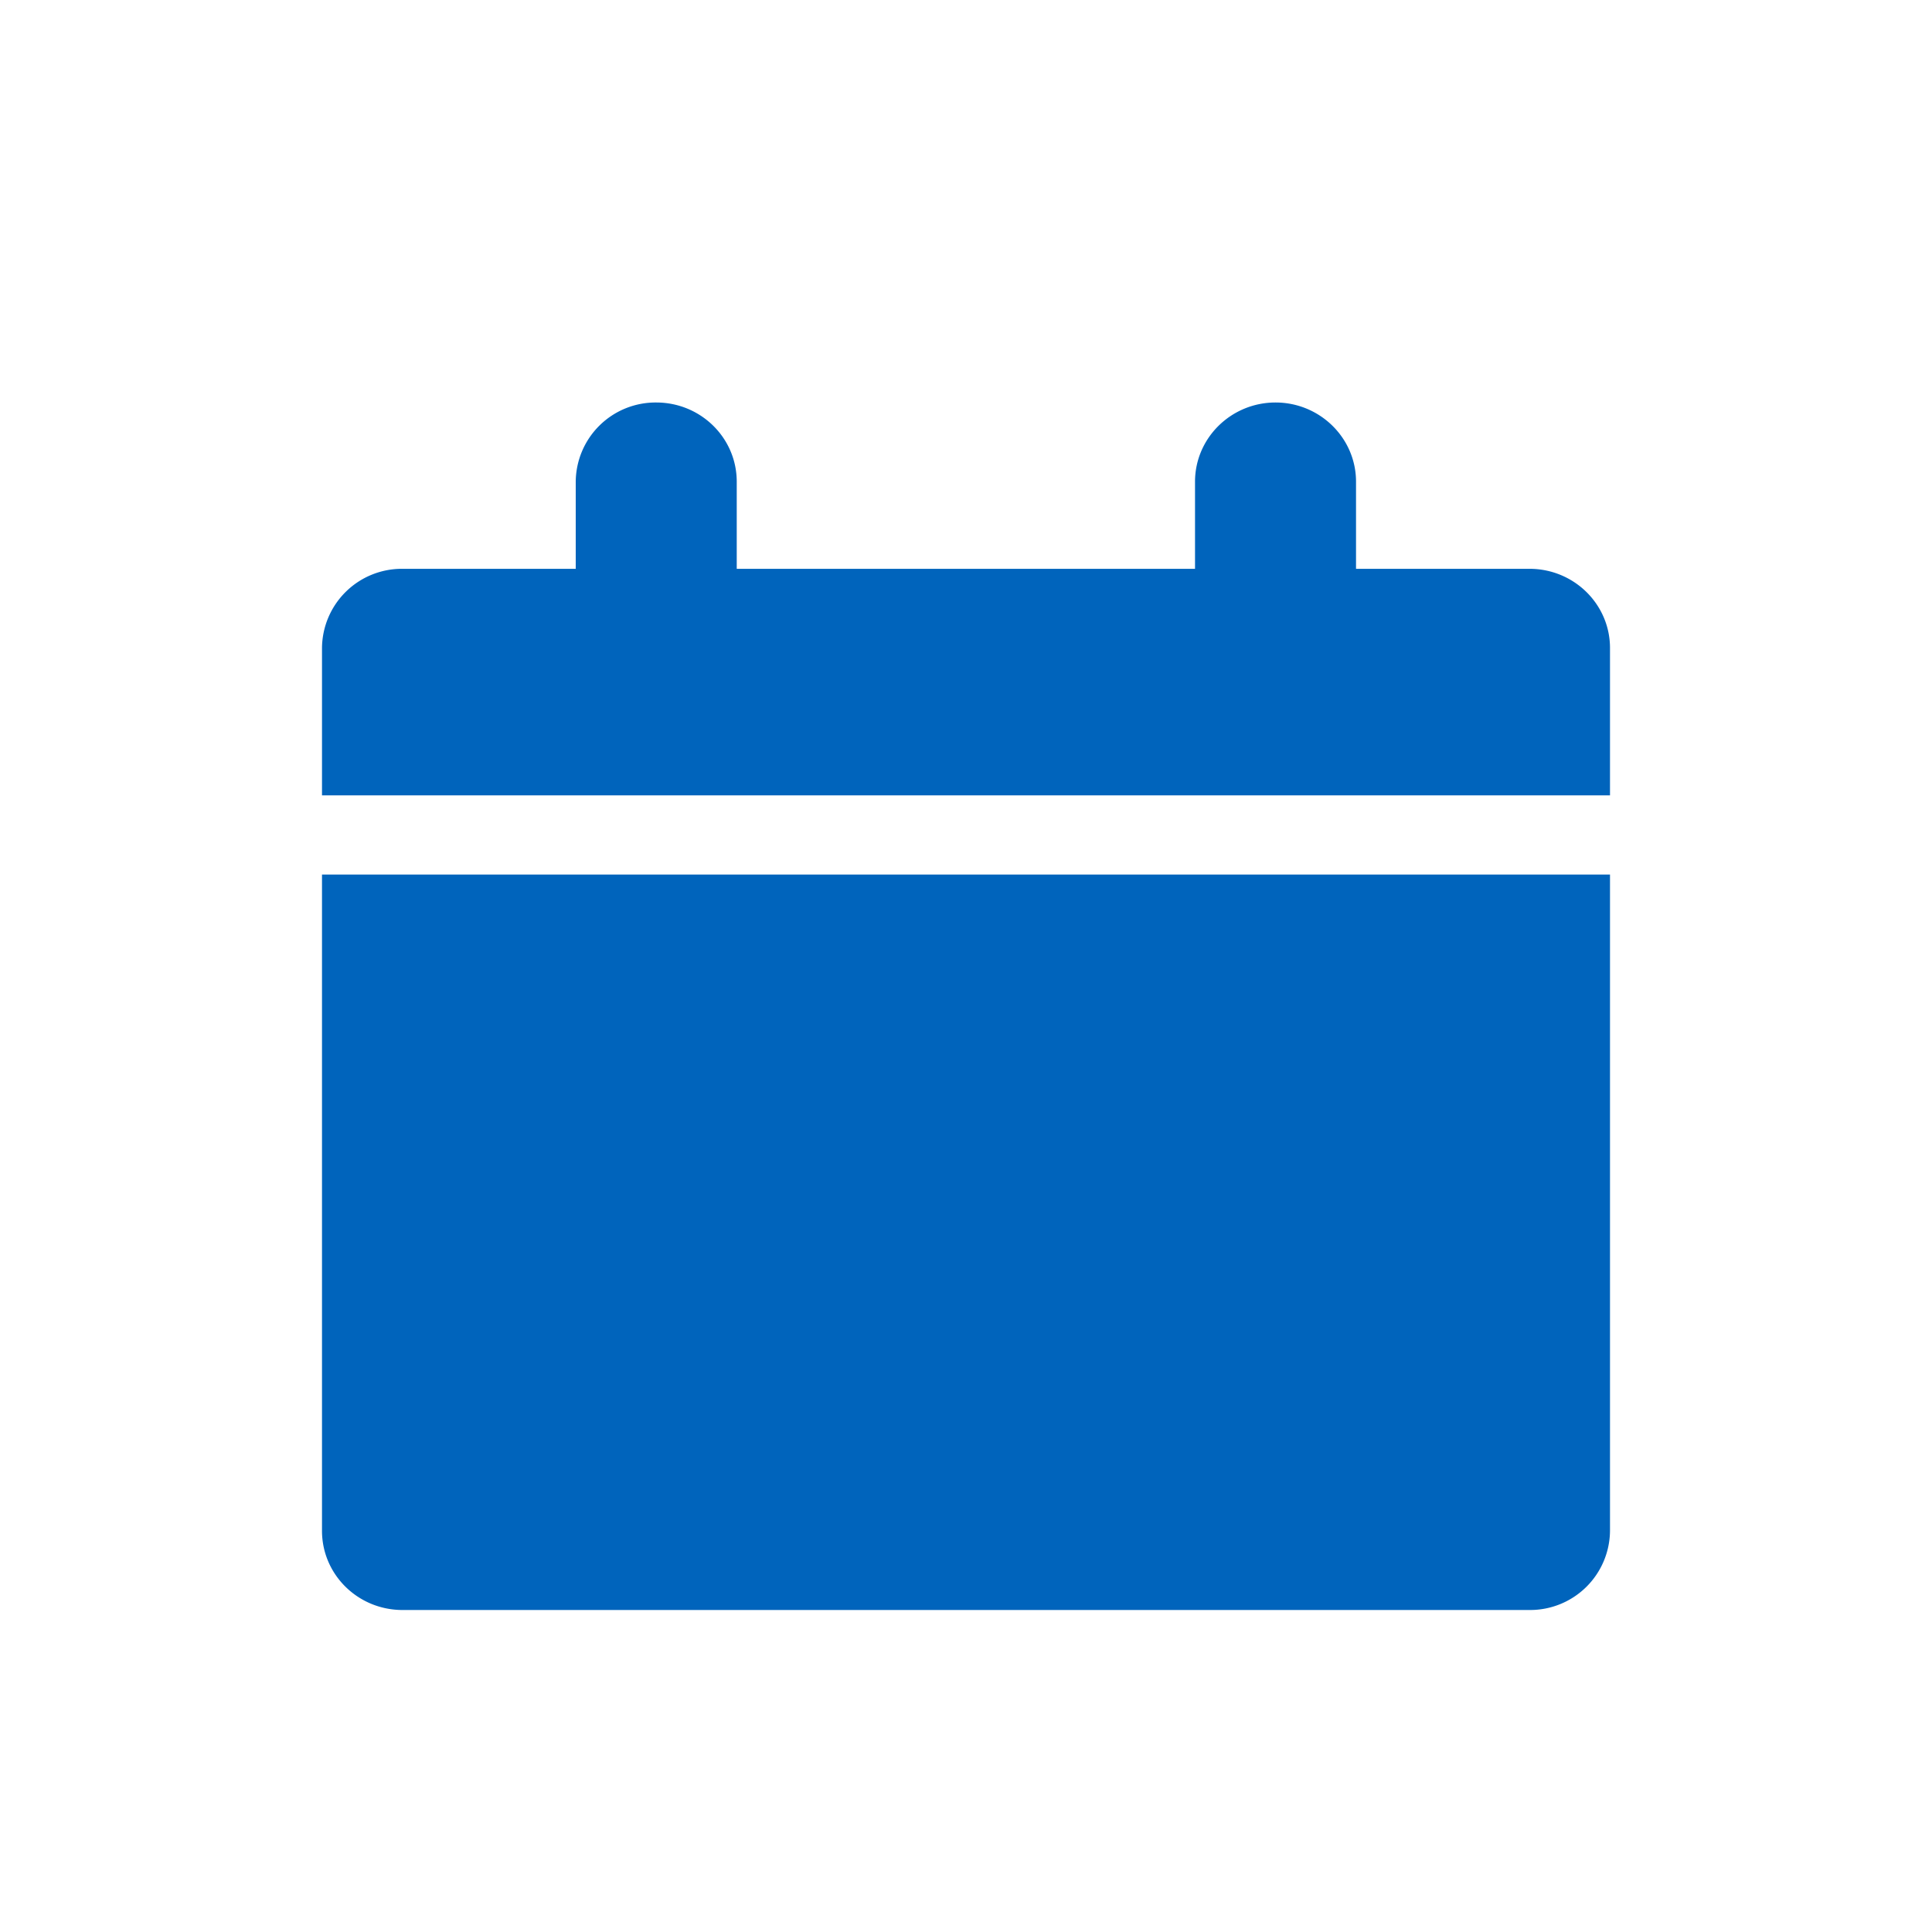 <svg width="24" height="24" fill="none" xmlns="http://www.w3.org/2000/svg"><path d="M4 10.864h16v8.152A.992.992 0 0 1 19 20H5c-.553 0-1-.44-1-.984v-8.152zM20 8.05v1.83H4V8.05a.992.992 0 0 1 1-.984h2.152V5.984a.992.992 0 0 1 1-.984c.553 0 1 .44 1 .984v1.082h5.693V5.984c0-.544.45-.984 1-.984s1 .44 1 .984v1.082H19c.552 0 1 .44 1 .984z" fill="#0064BC"/></svg>